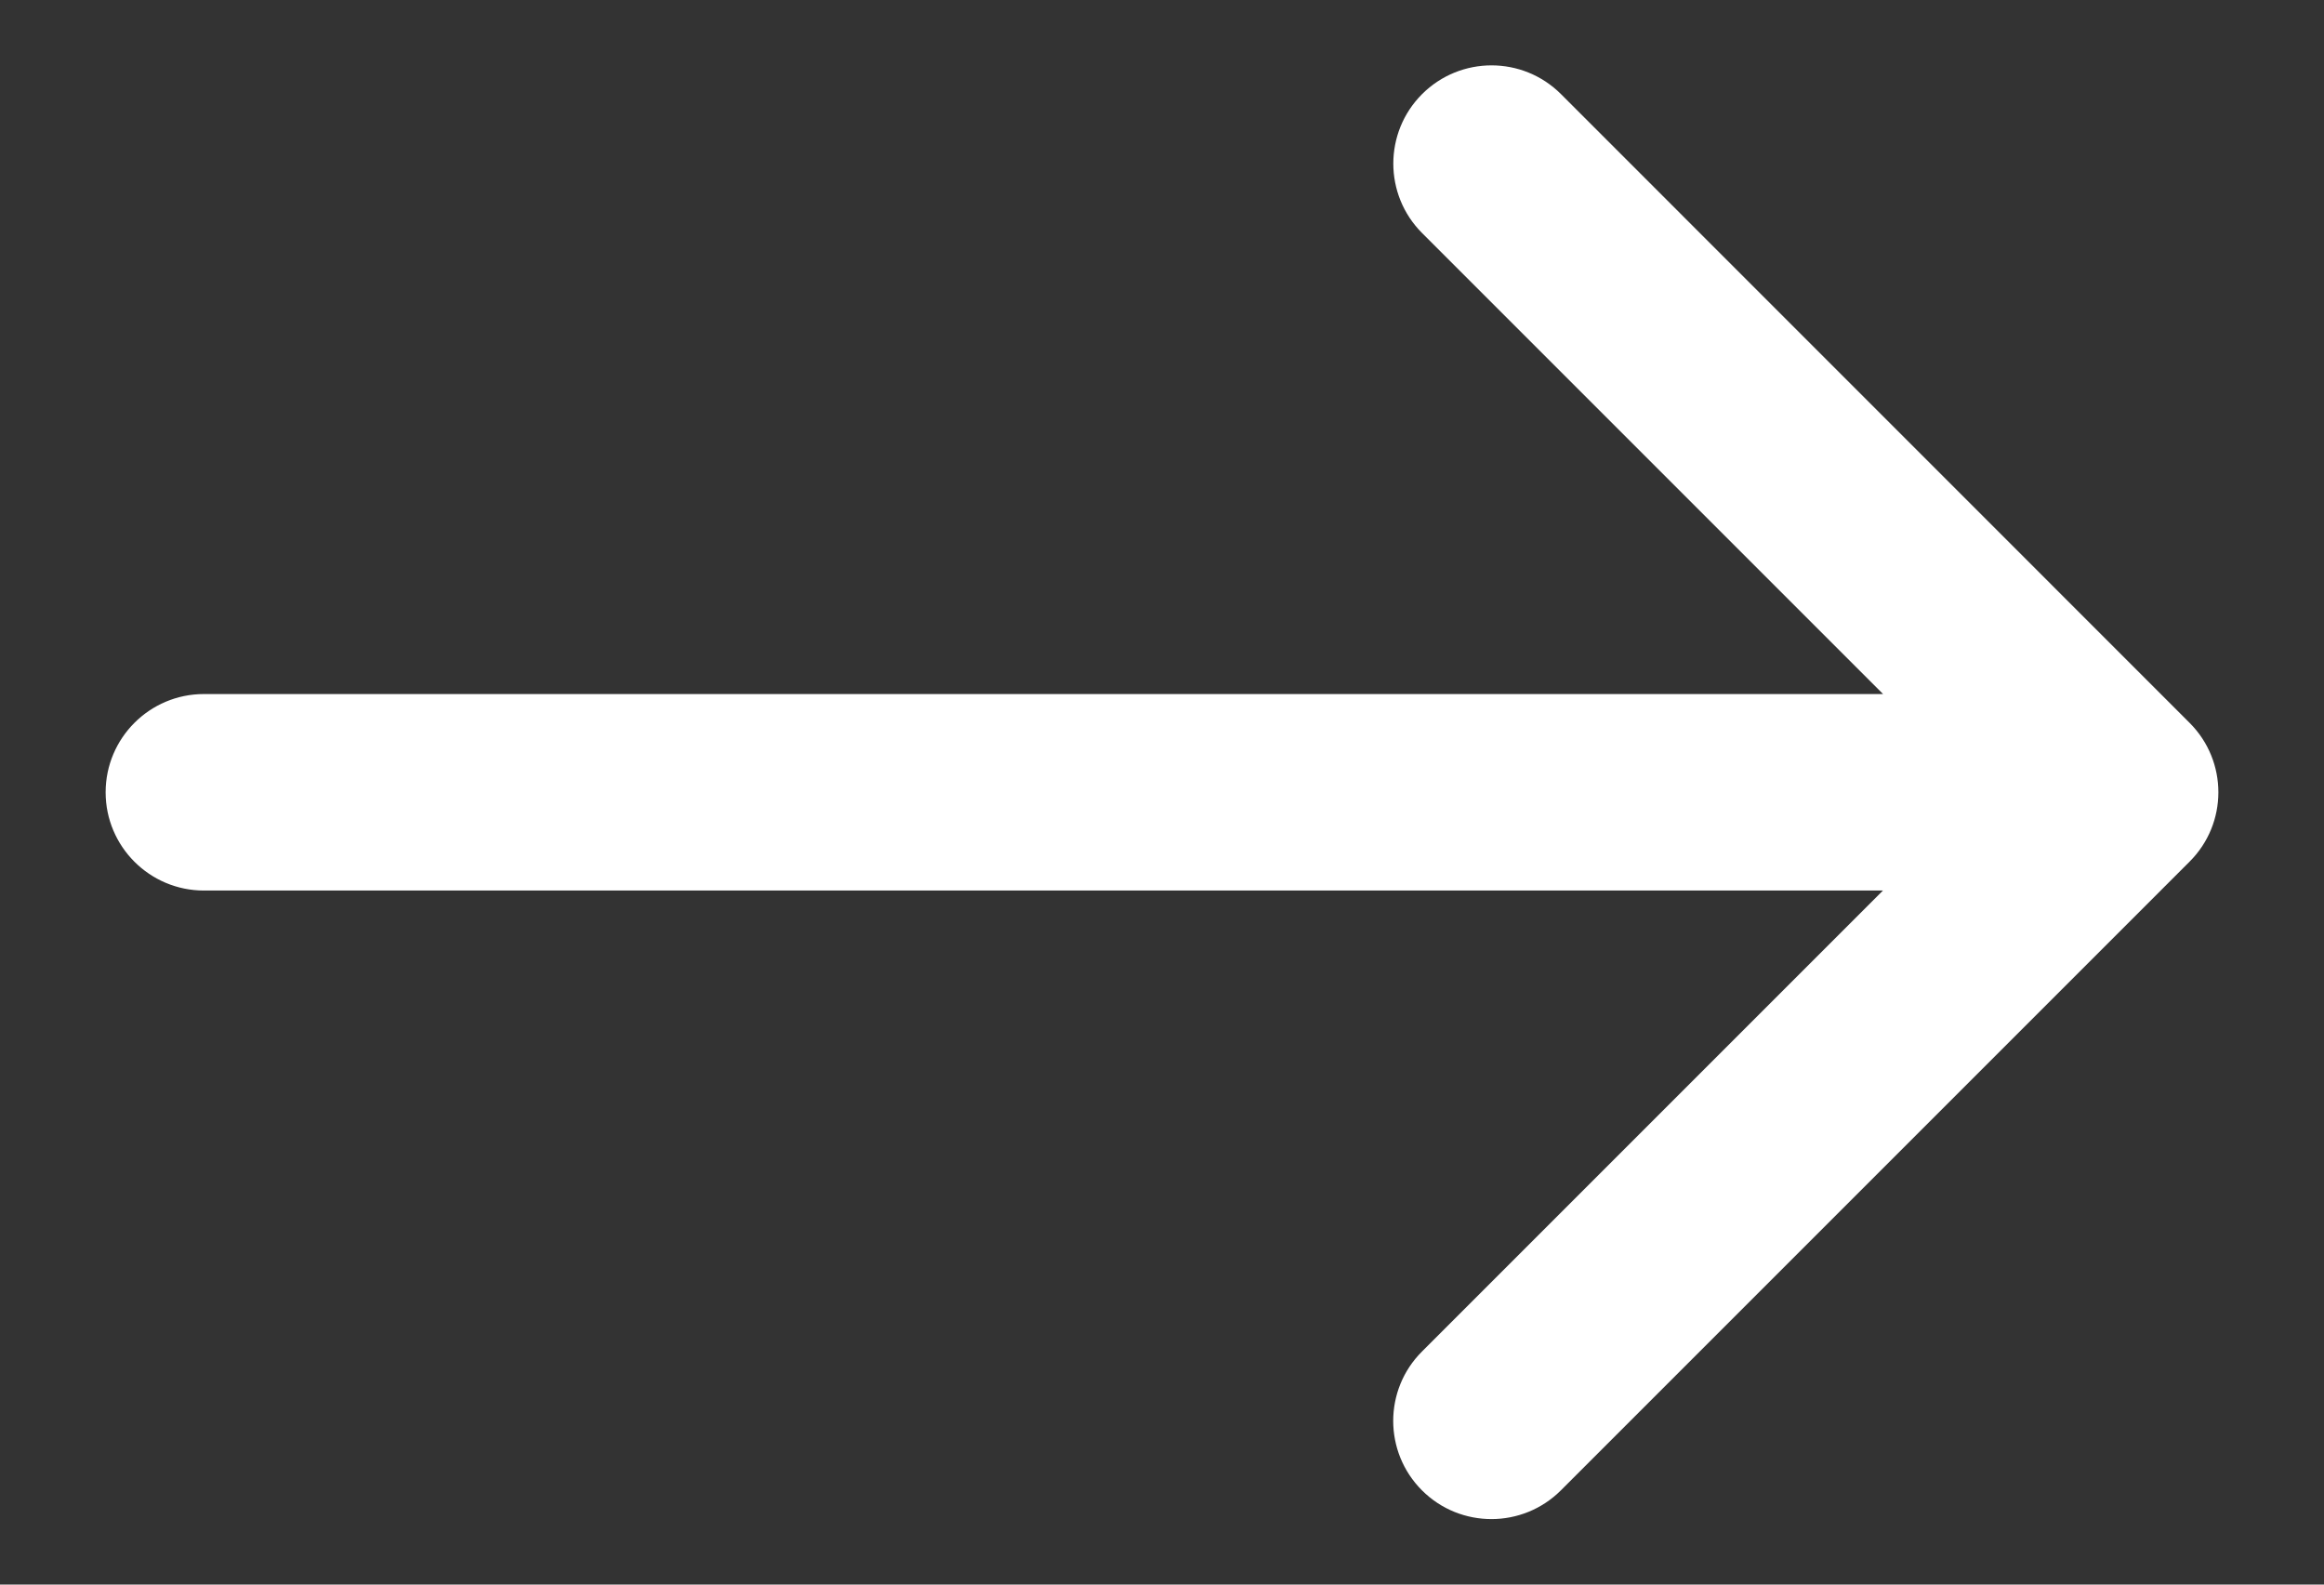 <?xml version="1.0" encoding="utf-8"?>
<!-- Generator: Adobe Illustrator 14.0.0, SVG Export Plug-In . SVG Version: 6.00 Build 43363)  -->
<!DOCTYPE svg PUBLIC "-//W3C//DTD SVG 1.1//EN" "http://www.w3.org/Graphics/SVG/1.1/DTD/svg11.dtd">
<svg version="1.1" id="Capa_1" xmlns="http://www.w3.org/2000/svg" xmlns:xlink="http://www.w3.org/1999/xlink" x="0px" y="0px"
	 width="22px" height="15px" viewBox="245 248.5 22 15" enable-background="new 245 248.5 22 15" xml:space="preserve">
<rect x="245" y="248.5" width="22" height="15" fill="#333333" stroke="none"/>
<g>
	<path fill="#FFFFFF" d="M265.728,255.343l-5.951-5.952c-0.363-0.363-0.952-0.363-1.315,0s-0.363,0.952,0,1.315l4.364,4.364H246.93
		c-0.513,0-0.93,0.417-0.93,0.93c0,0.513,0.417,0.93,0.93,0.93h15.895l-4.364,4.364c-0.363,0.362-0.363,0.951,0,1.314
		c0.182,0.182,0.42,0.272,0.658,0.272c0.237,0,0.476-0.091,0.657-0.272l5.951-5.951
		C266.091,256.295,266.091,255.706,265.728,255.343z"/>
</g>
</svg>
